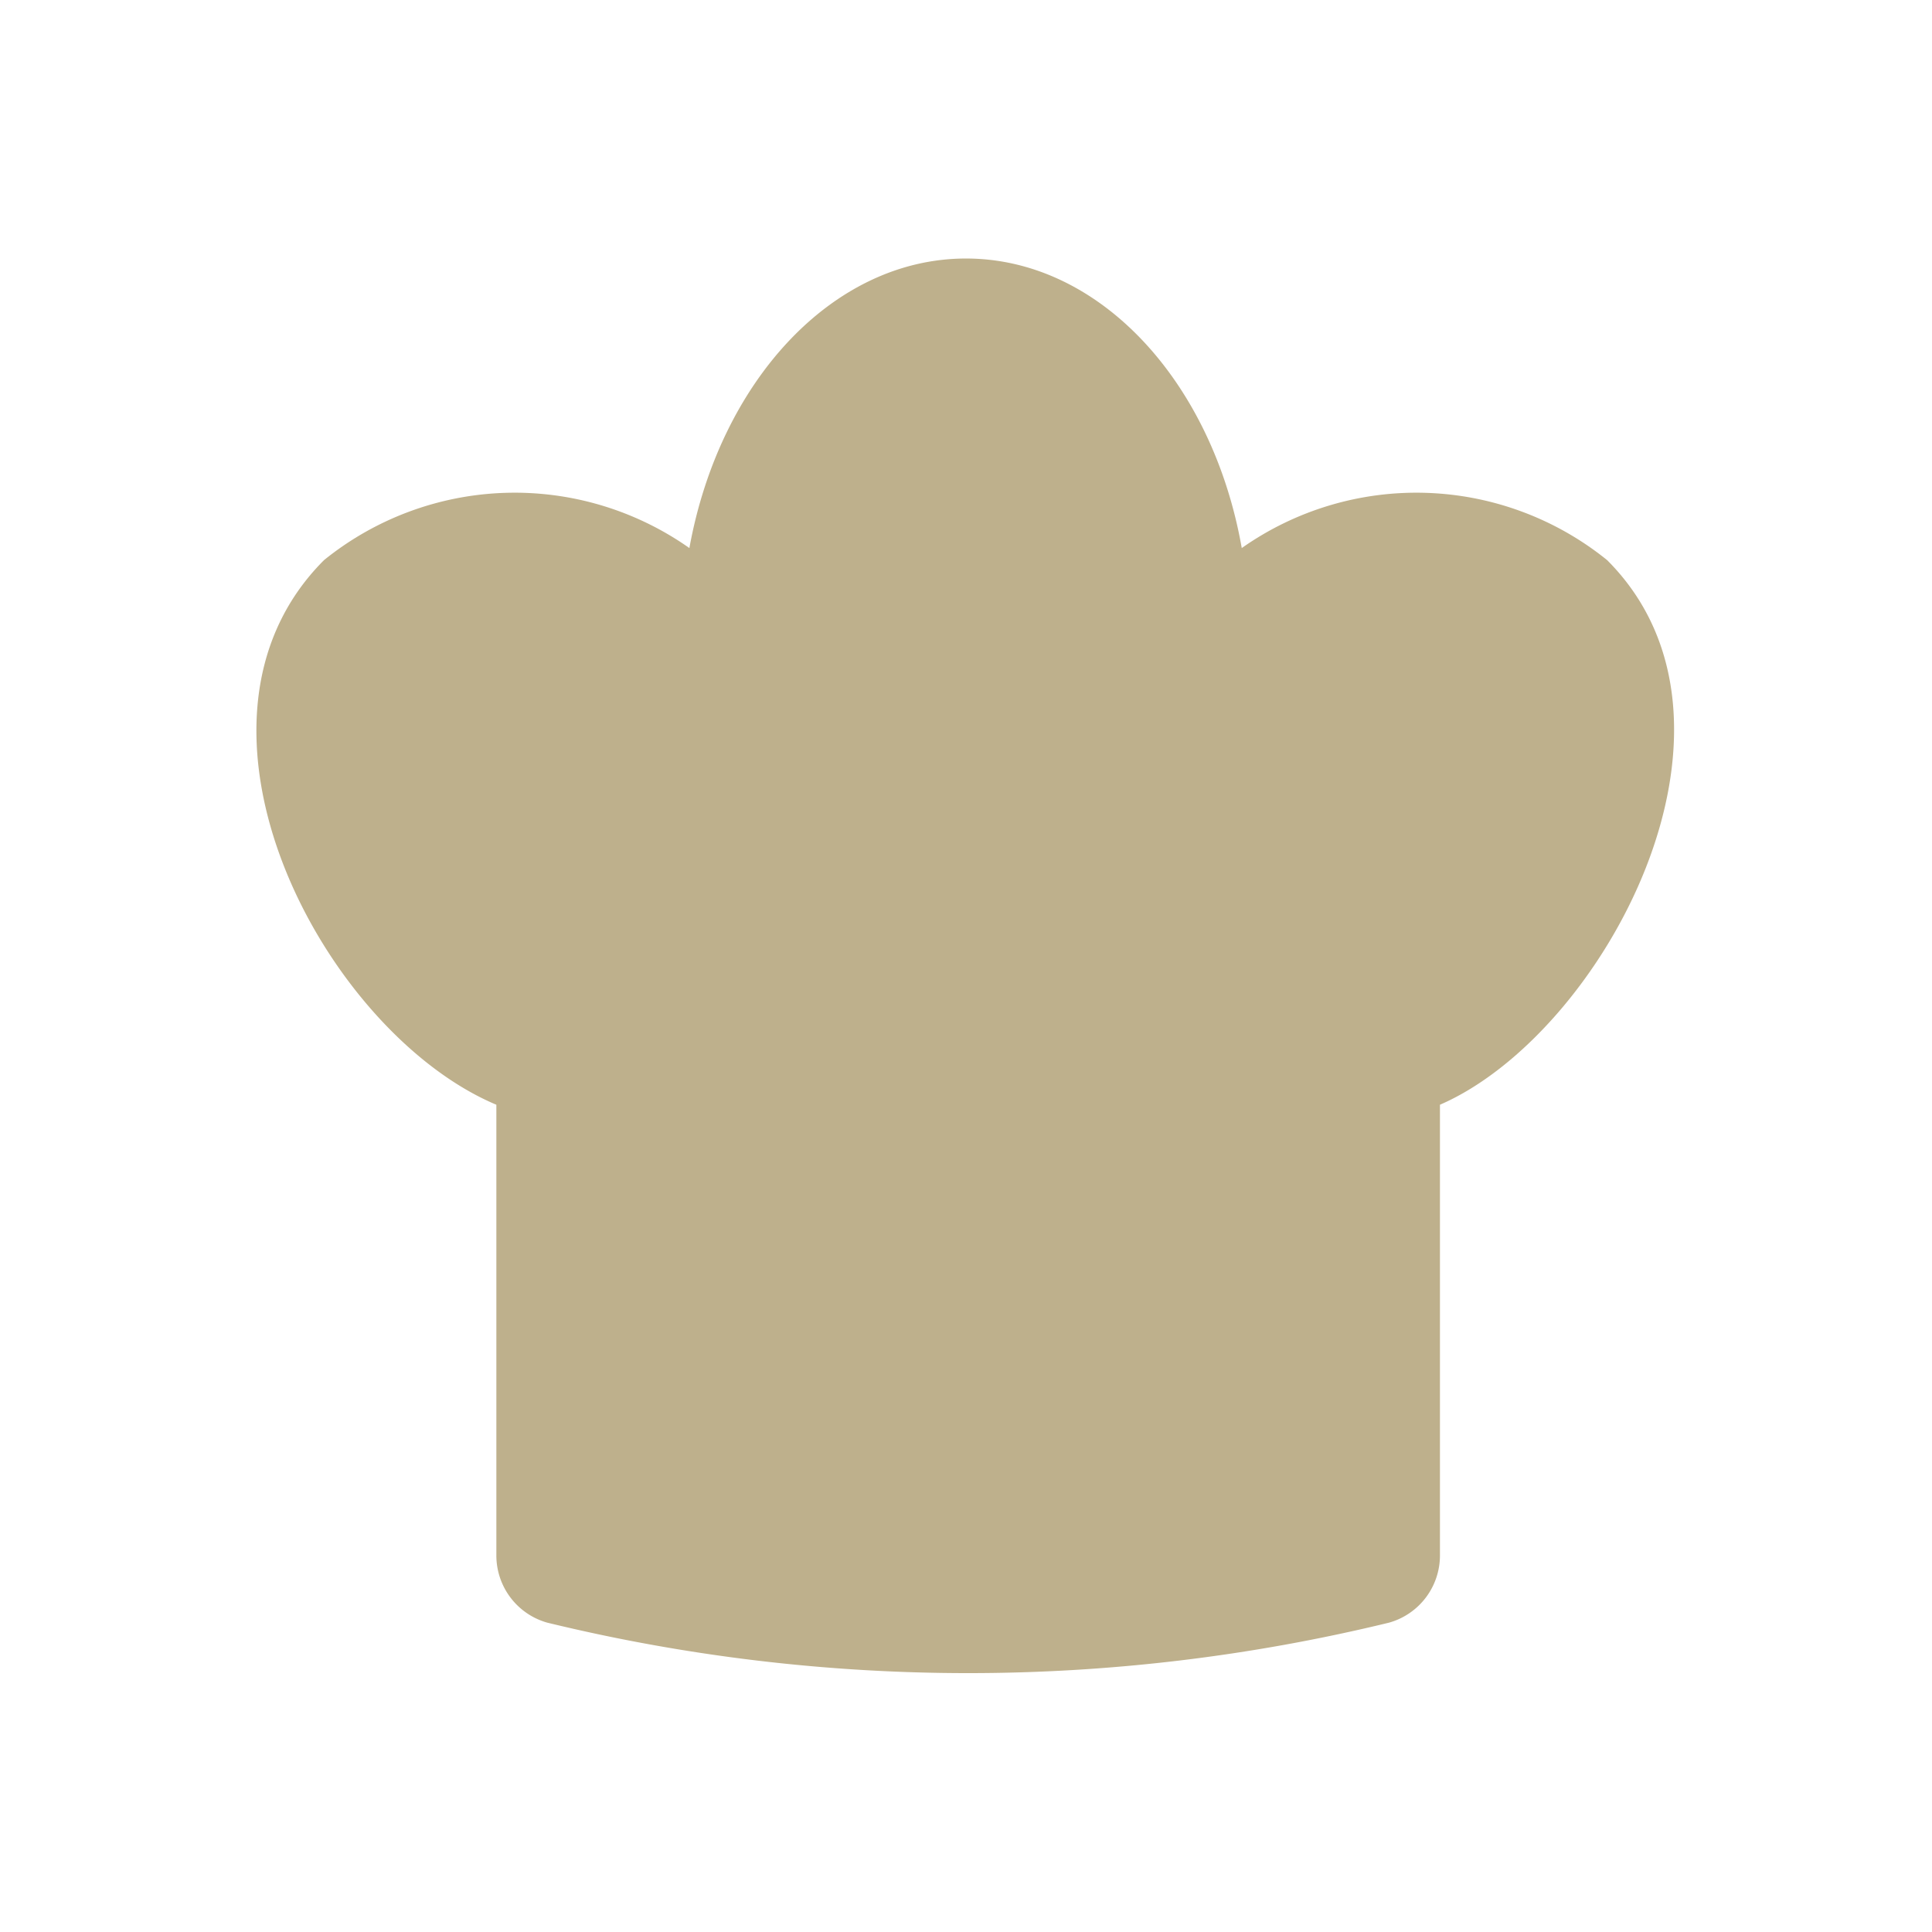 <svg xmlns="http://www.w3.org/2000/svg" viewBox="0 0 22.42 22.42"><defs><style>.cls-1{fill:none;}.cls-2{fill:#beb08c;}</style></defs><title>Chef</title><g id="Capa_2" data-name="Capa 2"><g id="Capa_1-2" data-name="Capa 1"><rect class="cls-1" width="22.42" height="22.42"/><g id="Production"><path class="cls-2" d="M18.65,6.5a3.52,3.52,0,0,0-4.24-.14C14.07,4.43,12.76,3,11.21,3S8.35,4.43,8,6.36a3.52,3.52,0,0,0-4.24.14c-1.9,1.9,0,5.48,2,6.32v5.23a.81.81,0,0,0,.59.78,20.66,20.66,0,0,0,9.77,0,.81.81,0,0,0,.59-.78V12.82C18.6,12,20.55,8.4,18.65,6.5Z"/></g></g></g></svg>